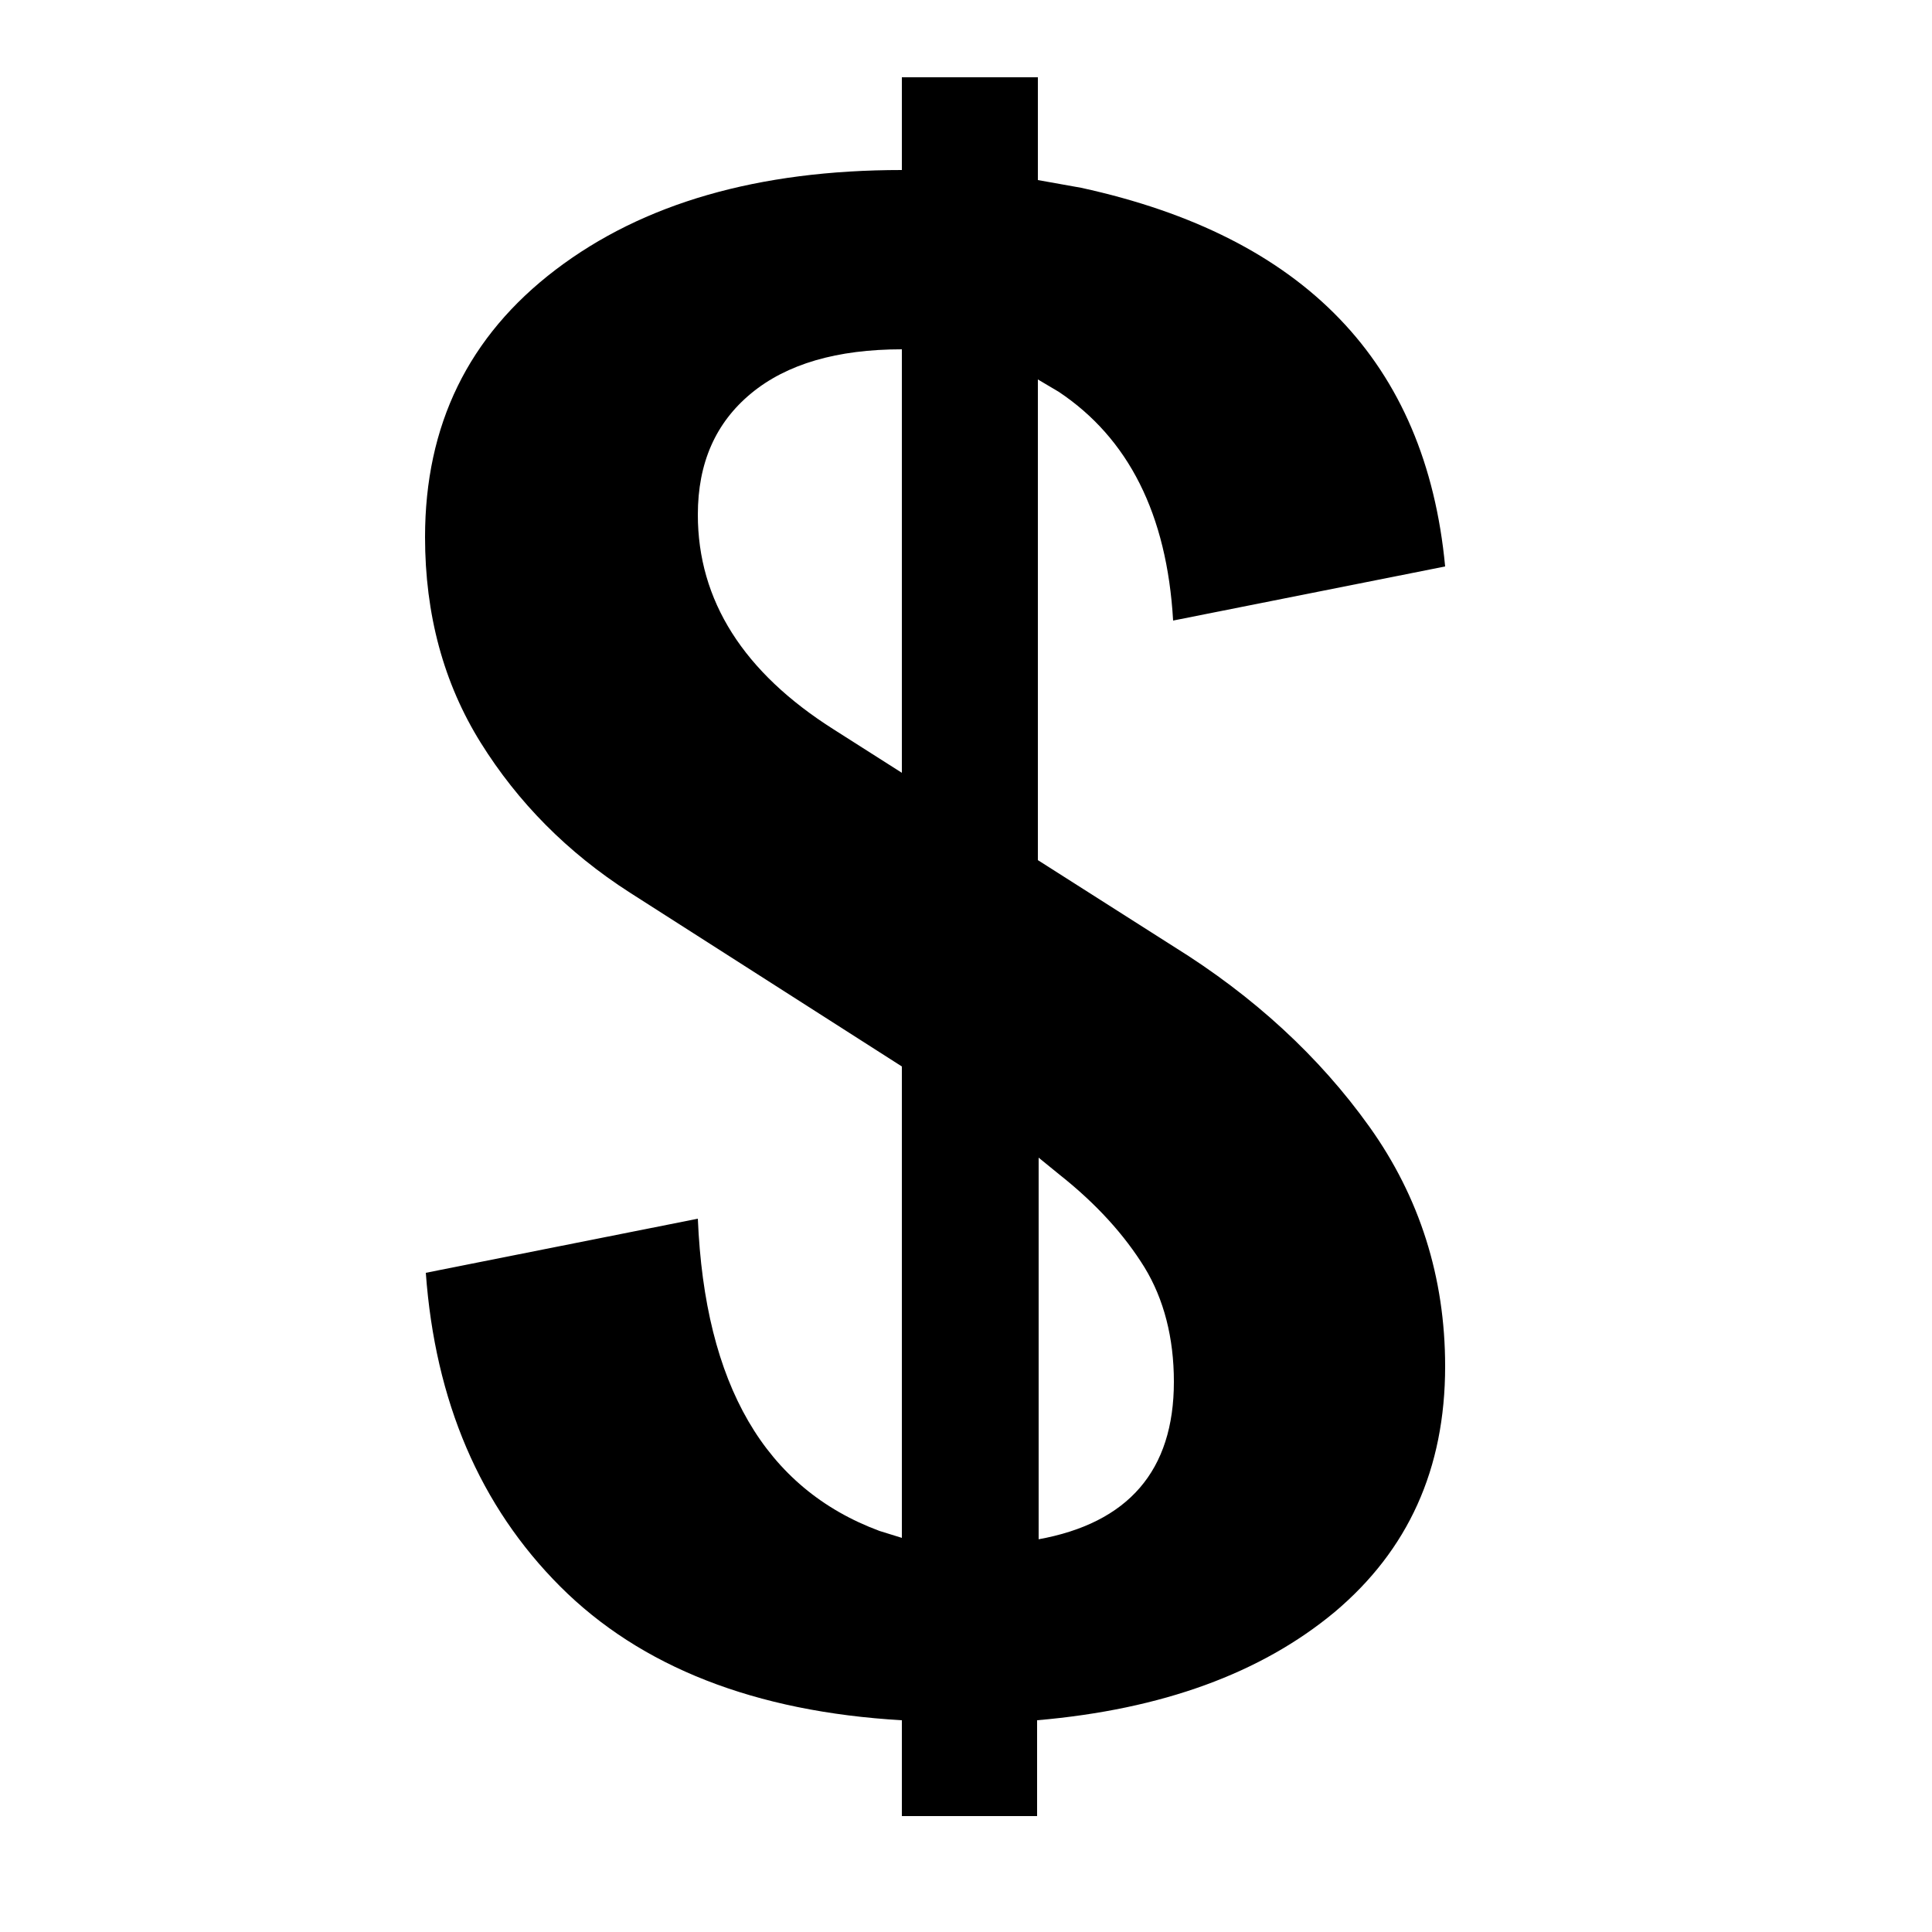 <?xml version="1.0" encoding="utf-8"?>
<!-- Generator: Adobe Illustrator 21.1.0, SVG Export Plug-In . SVG Version: 6.00 Build 0)  -->
<svg version="1.1" id="Layer_1" xmlns="http://www.w3.org/2000/svg" xmlns:xlink="http://www.w3.org/1999/xlink" x="0px" y="0px"
	 viewBox="0 0 250 250" style="enable-background:new 0 0 250 250;" xml:space="preserve">
<g>
	<path d="M116.7,235v-12.4c-19-1.1-33.8-6.9-44.2-17.3c-10.4-10.4-16.2-24-17.4-40.6l35.2-7c0.9,21.5,8.7,34.9,23.5,40.4l2.9,0.9
		v-61l-35.2-22.5c-8.1-5.2-14.5-11.7-19.3-19.4C57.4,88.4,55,79.5,55,69.5c0-14.5,5.6-26,16.9-34.6c11.3-8.6,26.2-12.9,44.8-12.9V10
		h17.6v13.3l5.6,1c28.9,6.3,44.6,22.6,47.1,49l-35.2,7c-0.8-13.8-5.8-23.6-14.8-29.6l-2.7-1.6v62.2l17.6,11.2
		c10.3,6.4,18.8,14.2,25.3,23.3c6.5,9.1,9.8,19.5,9.8,31c0,13.3-4.8,23.8-14.3,31.8c-9.5,7.9-22.3,12.6-38.5,14V235H116.7z
		 M116.7,100V45.2c-8.4,0-14.9,1.9-19.5,5.7c-4.6,3.8-6.9,9-6.9,15.7c0,11.1,5.9,20.4,17.6,27.8L116.7,100z M134.3,199.2
		c11.7-2.1,17.6-8.9,17.6-20.4c0-5.7-1.3-10.7-3.8-14.8c-2.6-4.2-6.2-8.2-11-12l-2.7-2.2V199.2z"/>
</g>
</svg>
